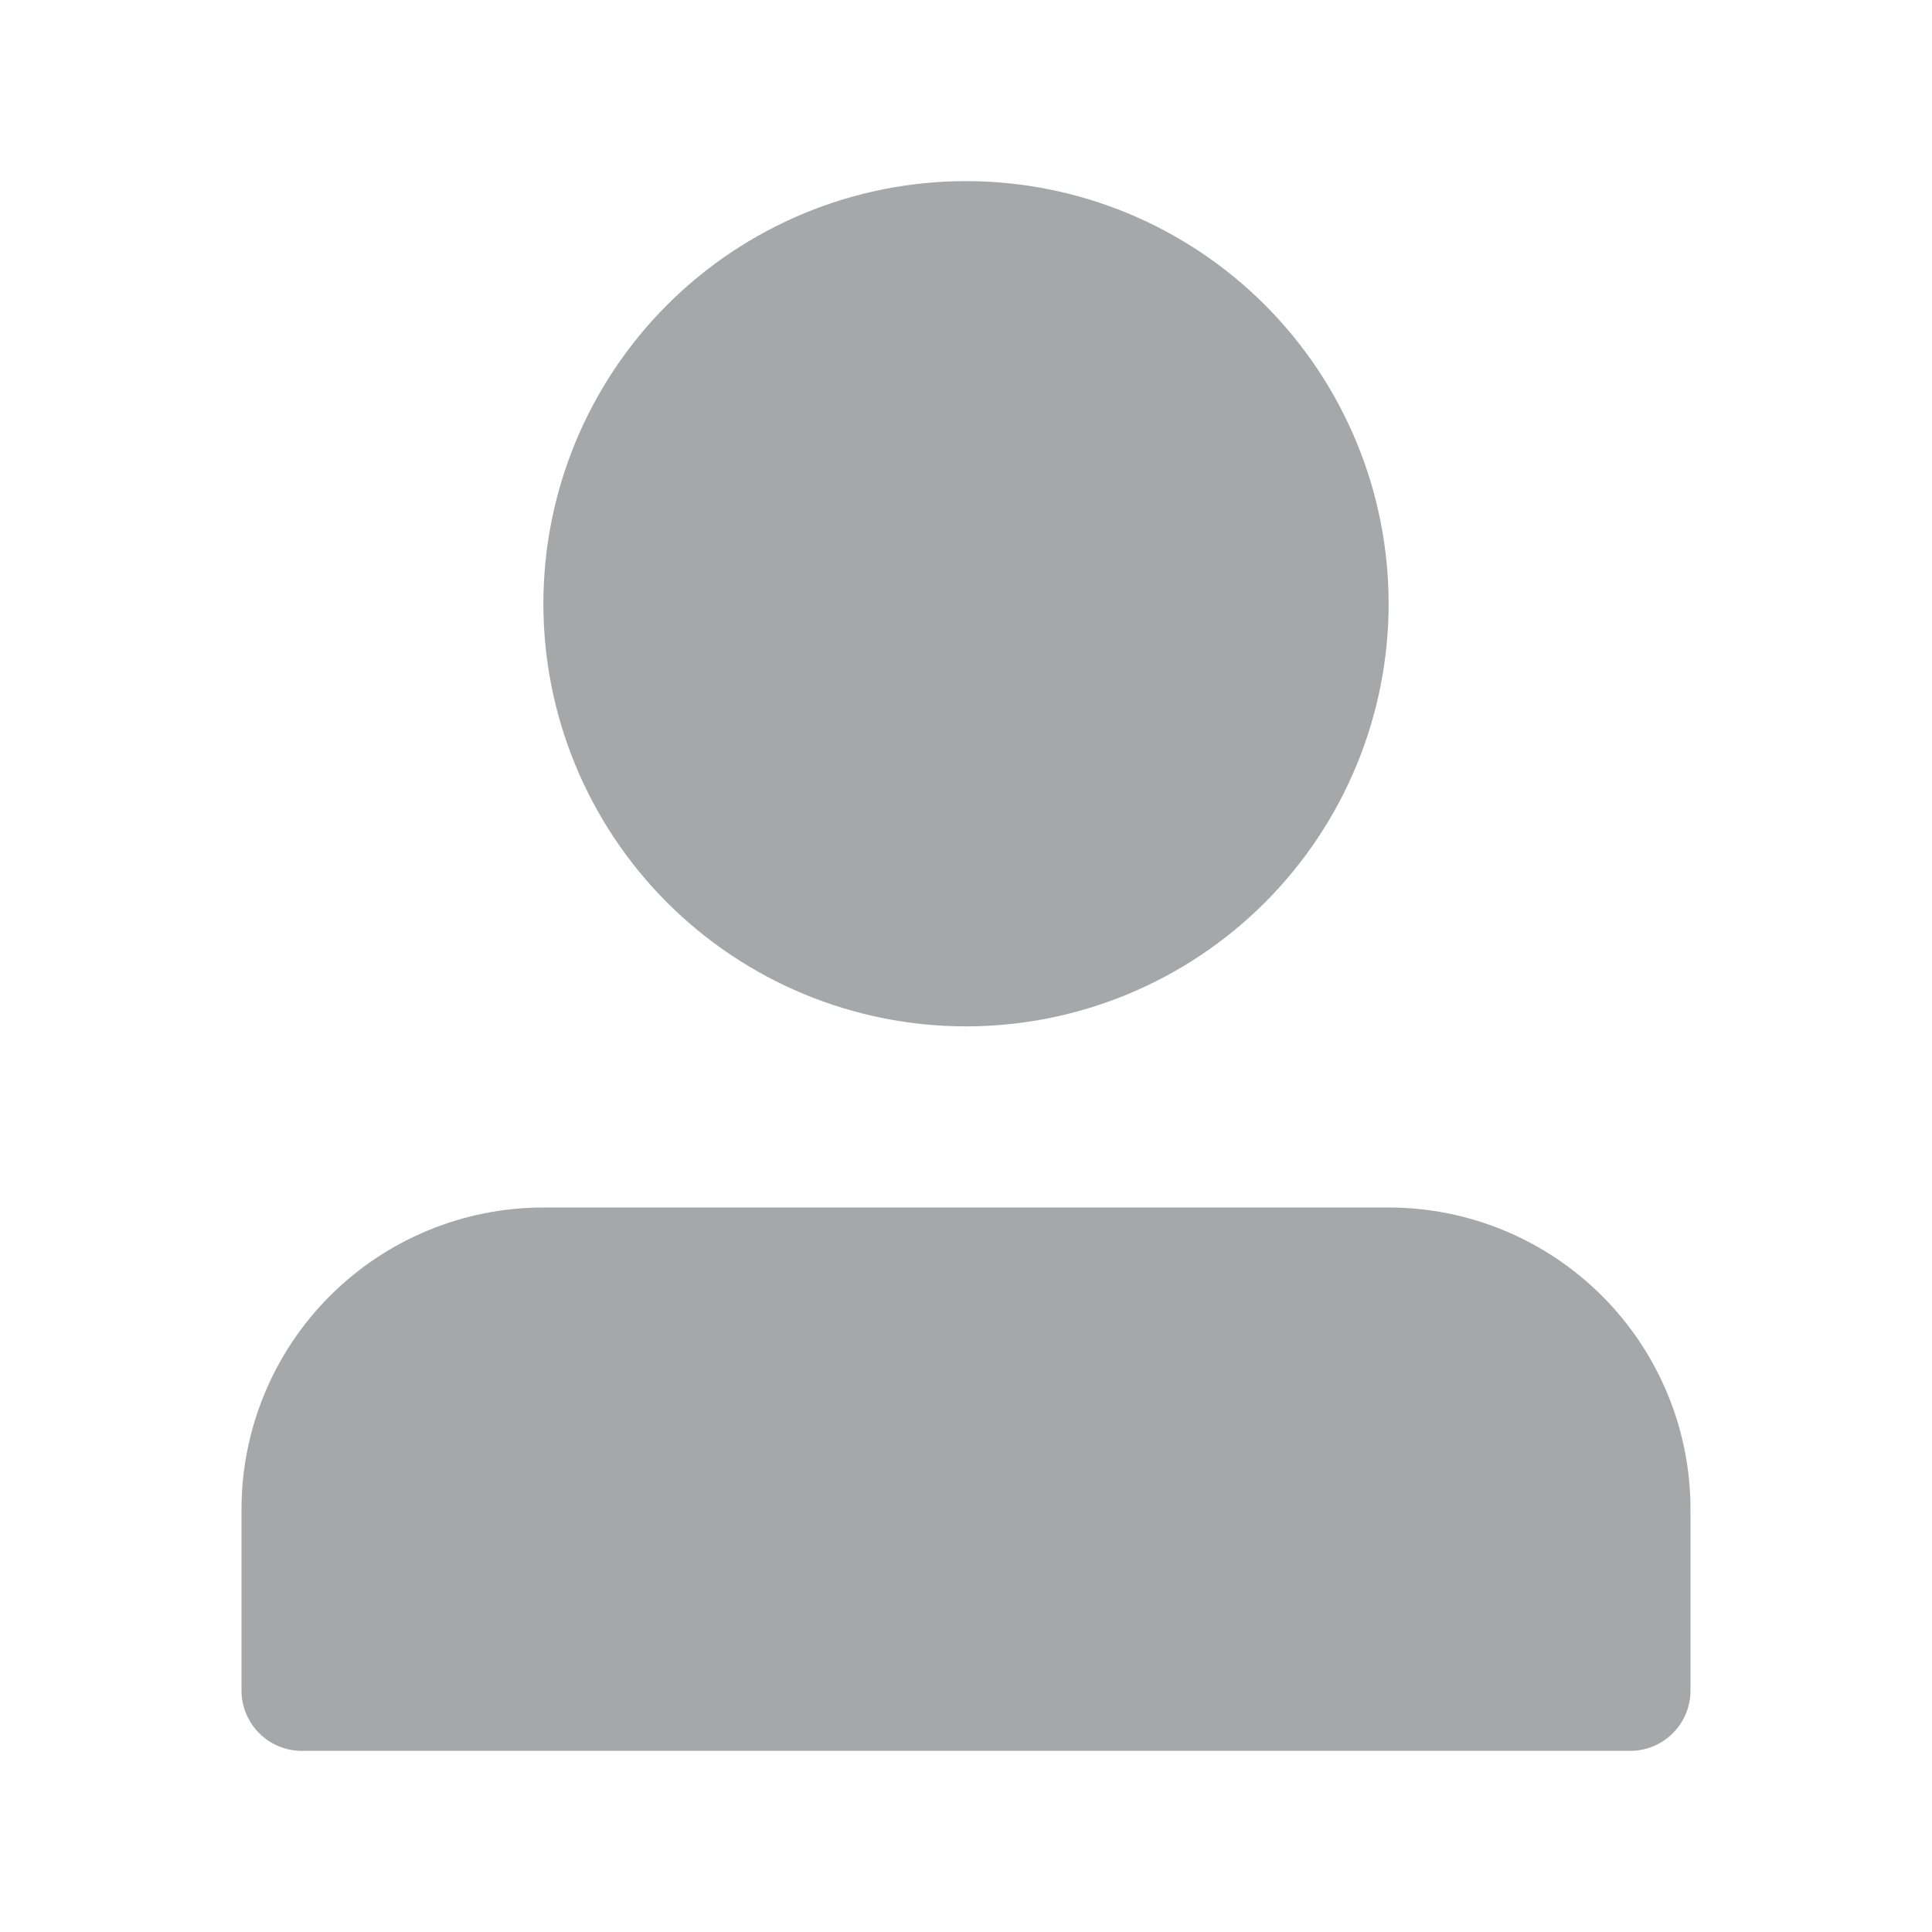 <svg width="32" height="32" viewBox="0 0 32 32" fill="none" xmlns="http://www.w3.org/2000/svg">
<path d="M9 10C9 11.857 9.738 13.637 11.05 14.95C12.363 16.262 14.143 17 16 17C17.857 17 19.637 16.262 20.95 14.95C22.262 13.637 23 11.857 23 10C23 8.143 22.262 6.363 20.95 5.05C19.637 3.737 17.857 3 16 3C14.143 3 12.363 3.737 11.05 5.05C9.738 6.363 9 8.143 9 10ZM26 29H5C4.735 29 4.48 28.895 4.293 28.707C4.105 28.52 4 28.265 4 28V25C4 23.674 4.527 22.402 5.464 21.465C6.402 20.527 7.674 20 9 20H23C24.326 20 25.598 20.527 26.535 21.465C27.473 22.402 28 23.674 28 25V28C28 28.265 27.895 28.52 27.707 28.707C27.52 28.895 27.265 29 27 29H26Z" fill="#A6A7A8"/>
</svg>
